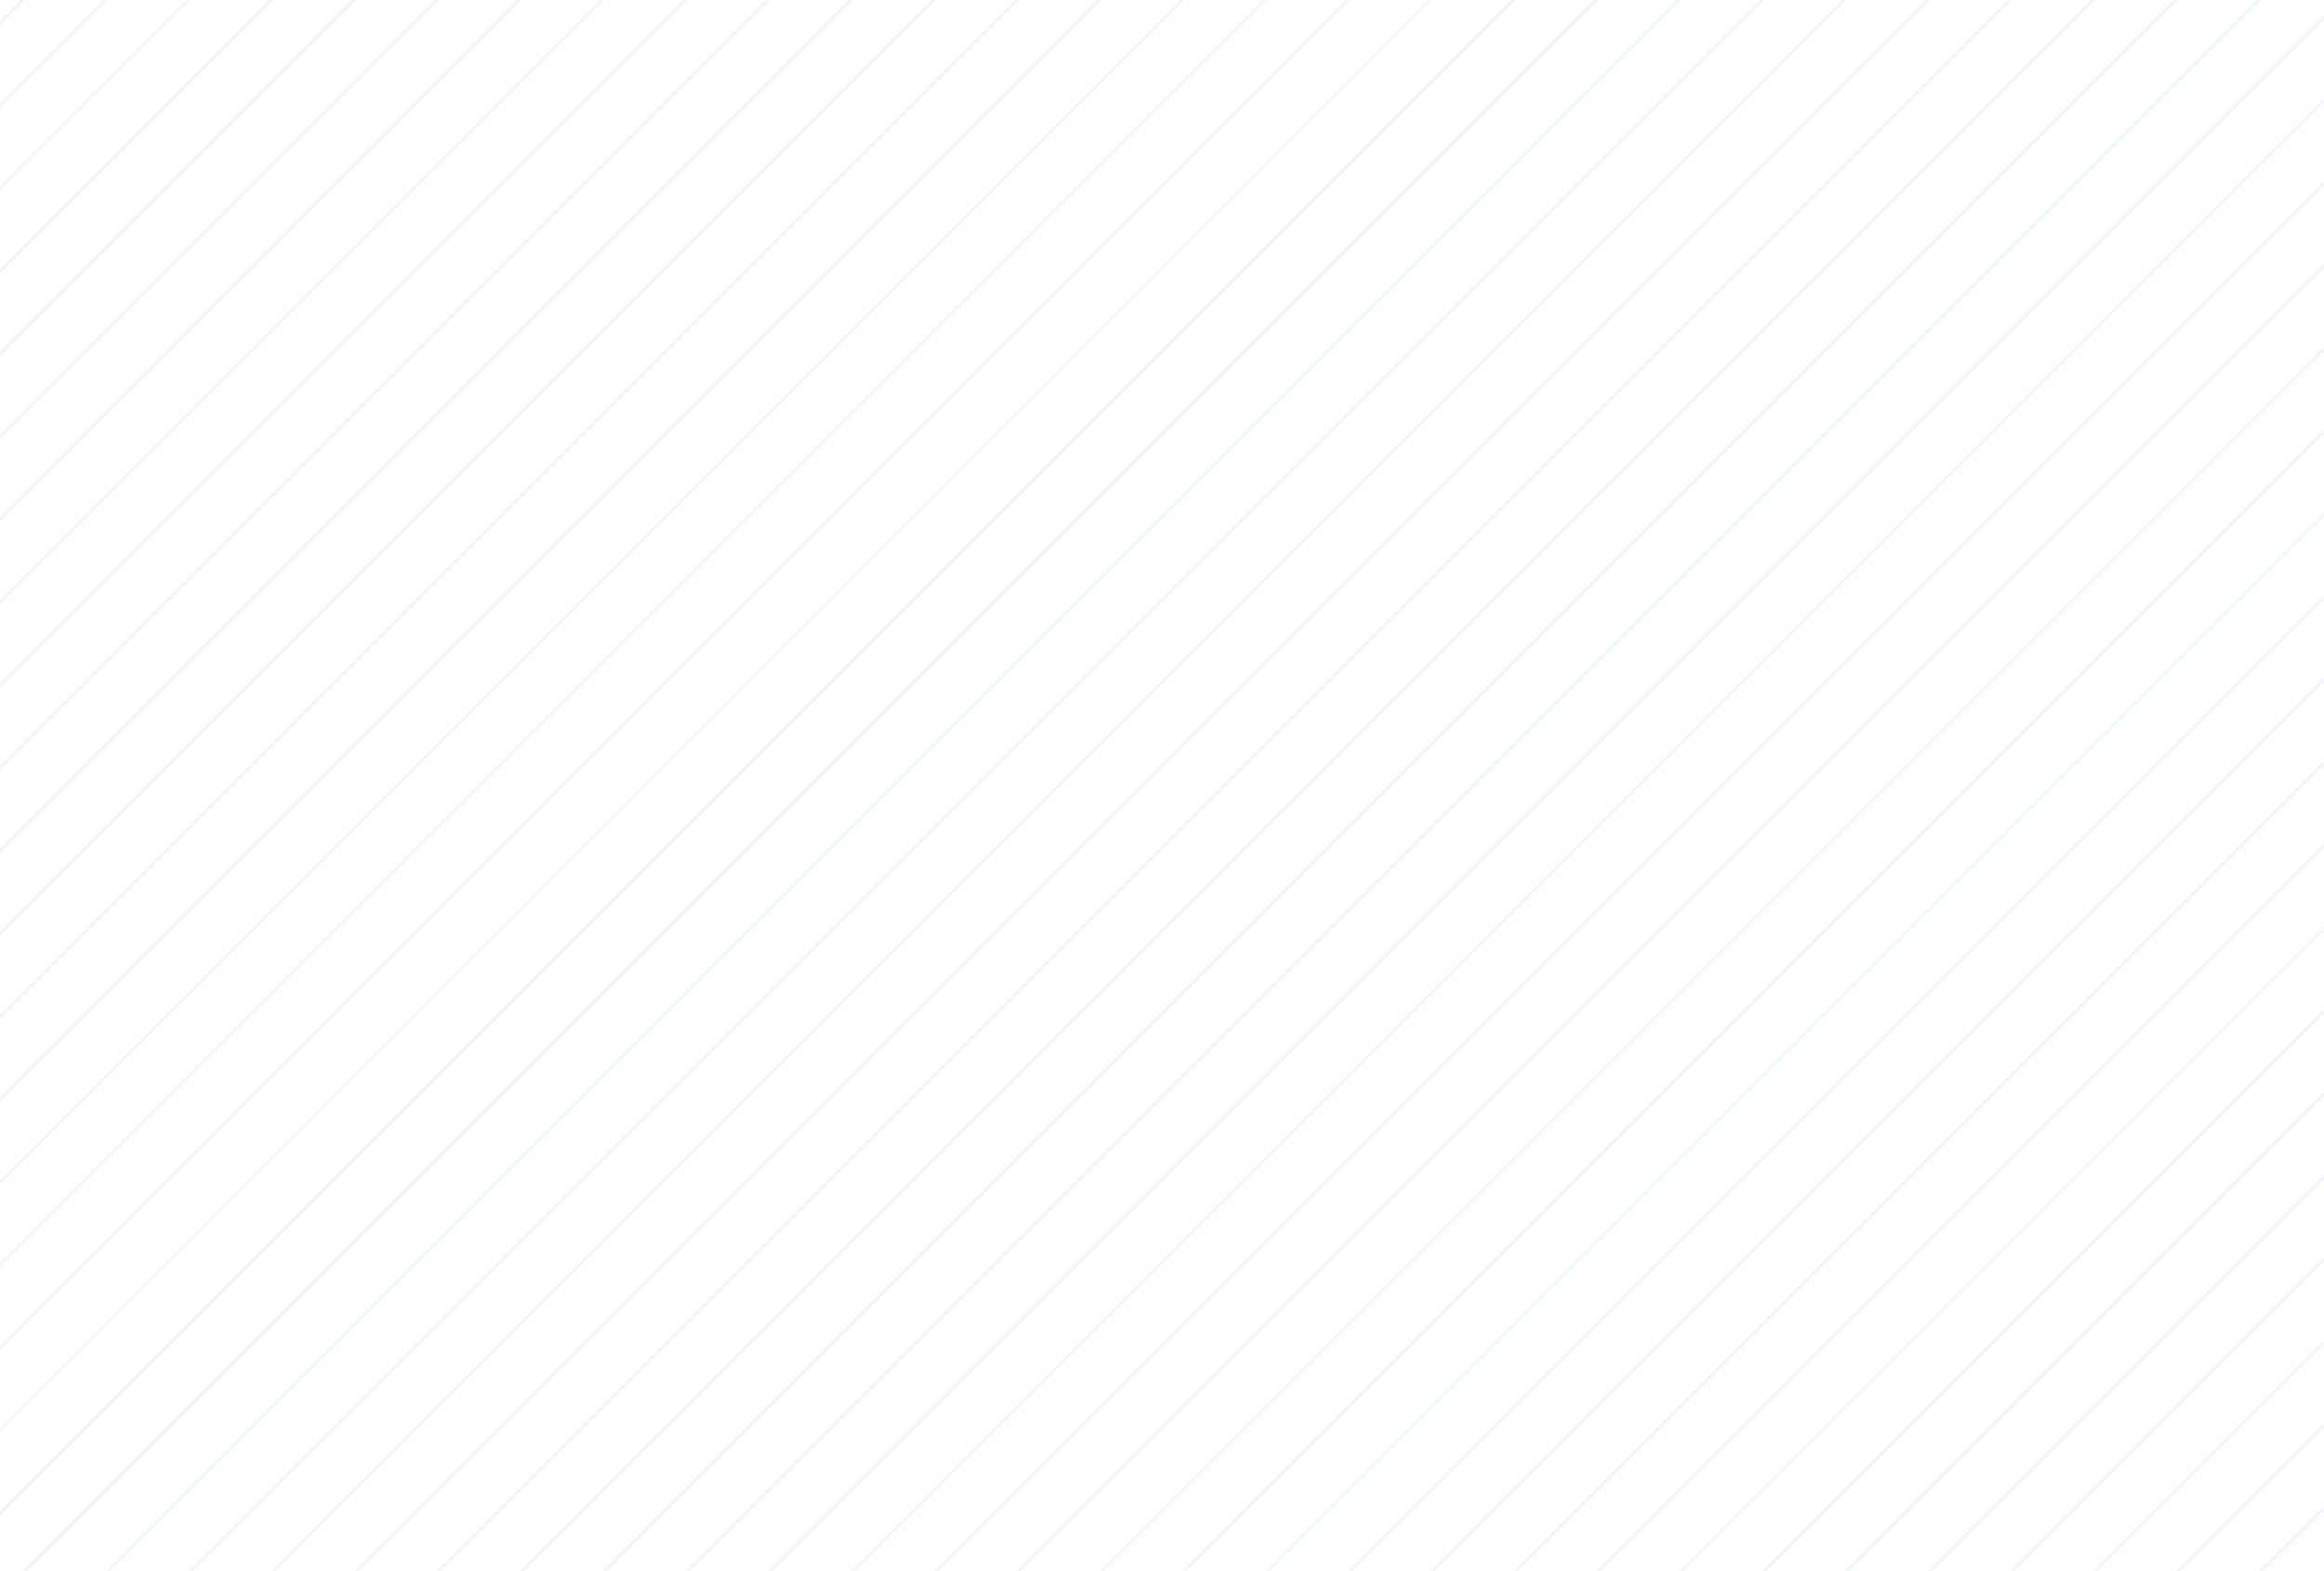 <?xml version="1.0" encoding="UTF-8"?>
<svg id="Laag_2" data-name="Laag 2" xmlns="http://www.w3.org/2000/svg" viewBox="0 0 793 536">
  <defs>
    <style>
      .cls-1 {
        fill: #d1ddea;
        opacity: .3;
        stroke-width: 0px;
      }
    </style>
  </defs>
  <polygon class="cls-1" points="7.1 0 0 7.1 0 8.5 8.5 0 7.1 0"/>
  <polygon class="cls-1" points="35.3 0 0 35.3 0 36.7 36.7 0 35.3 0"/>
  <polygon class="cls-1" points="63.6 0 0 63.6 0 65 65 0 63.6 0"/>
  <polygon class="cls-1" points="91.8 0 0 91.8 0 93.2 93.2 0 91.8 0"/>
  <polygon class="cls-1" points="120.1 0 0 120.1 0 121.5 121.5 0 120.1 0"/>
  <polygon class="cls-1" points="148.3 0 0 148.3 0 149.8 149.8 0 148.3 0"/>
  <polygon class="cls-1" points="176.6 0 0 176.6 0 178 178 0 176.6 0"/>
  <polygon class="cls-1" points="204.9 0 0 204.9 0 206.3 206.3 0 204.9 0"/>
  <polygon class="cls-1" points="233.1 0 0 233.1 0 234.5 234.5 0 233.1 0"/>
  <polygon class="cls-1" points="261.4 0 0 261.4 0 262.8 262.8 0 261.4 0"/>
  <polygon class="cls-1" points="289.6 0 0 289.6 0 291 291 0 289.6 0"/>
  <polygon class="cls-1" points="317.9 0 0 317.9 0 319.3 319.3 0 317.9 0"/>
  <polygon class="cls-1" points="346.1 0 0 346.1 0 347.6 347.6 0 346.1 0"/>
  <polygon class="cls-1" points="374.4 0 0 374.4 0 375.8 375.8 0 374.4 0"/>
  <polygon class="cls-1" points="402.7 0 0 402.7 0 404.1 404.1 0 402.7 0"/>
  <polygon class="cls-1" points="430.9 0 0 430.9 0 432.3 432.3 0 430.9 0"/>
  <polygon class="cls-1" points="793 91.4 793 90 347 536 348.4 536 793 91.4"/>
  <polygon class="cls-1" points="793 119.7 793 118.3 375.3 536 376.7 536 793 119.7"/>
  <polygon class="cls-1" points="793 148 793 146.5 403.5 536 405 536 793 148"/>
  <polygon class="cls-1" points="793 176.2 793 174.8 431.8 536 433.2 536 793 176.2"/>
  <polygon class="cls-1" points="793 204.5 793 203.1 460.1 536 461.5 536 793 204.5"/>
  <polygon class="cls-1" points="793 232.7 793 231.3 488.3 536 489.7 536 793 232.7"/>
  <polygon class="cls-1" points="793 261 793 259.6 516.6 536 518 536 793 261"/>
  <polygon class="cls-1" points="793 289.2 793 287.8 544.8 536 546.2 536 793 289.2"/>
  <polygon class="cls-1" points="793 317.5 793 316.1 573.1 536 574.5 536 793 317.5"/>
  <polygon class="cls-1" points="793 345.8 793 344.3 601.3 536 602.8 536 793 345.8"/>
  <polygon class="cls-1" points="793 374 793 372.6 629.6 536 631 536 793 374"/>
  <polygon class="cls-1" points="793 402.3 793 400.9 657.9 536 659.3 536 793 402.3"/>
  <polygon class="cls-1" points="793 430.5 793 429.1 686.1 536 687.5 536 793 430.5"/>
  <polygon class="cls-1" points="793 458.8 793 457.4 714.4 536 715.8 536 793 458.8"/>
  <polygon class="cls-1" points="793 487 793 485.6 742.6 536 744 536 793 487"/>
  <polygon class="cls-1" points="793 515.3 793 513.9 770.9 536 772.3 536 793 515.3"/>
  <polygon class="cls-1" points="459.2 0 0 459.2 0 460.6 460.6 0 459.2 0"/>
  <polygon class="cls-1" points="487.4 0 0 487.4 0 488.8 488.8 0 487.4 0"/>
  <polygon class="cls-1" points="515.7 0 0 515.7 0 517.1 517.1 0 515.7 0"/>
  <polygon class="cls-1" points="545.4 0 543.9 0 7.9 536 9.4 536 545.4 0"/>
  <polygon class="cls-1" points="573.6 0 572.2 0 36.2 536 37.6 536 573.6 0"/>
  <polygon class="cls-1" points="601.9 0 600.5 0 64.5 536 65.9 536 601.9 0"/>
  <polygon class="cls-1" points="630.1 0 628.7 0 92.7 536 94.1 536 630.1 0"/>
  <polygon class="cls-1" points="658.4 0 657 0 121 536 122.4 536 658.4 0"/>
  <polygon class="cls-1" points="686.6 0 685.2 0 149.2 536 150.6 536 686.6 0"/>
  <polygon class="cls-1" points="714.9 0 713.5 0 177.5 536 178.9 536 714.9 0"/>
  <polygon class="cls-1" points="743.2 0 741.7 0 205.7 536 207.2 536 743.2 0"/>
  <polygon class="cls-1" points="771.4 0 770 0 234 536 235.4 536 771.4 0"/>
  <polygon class="cls-1" points="793 6.7 793 5.3 262.3 536 263.7 536 793 6.7"/>
  <polygon class="cls-1" points="793 34.9 793 33.5 290.5 536 291.9 536 793 34.9"/>
  <polygon class="cls-1" points="793 63.2 793 61.8 318.8 536 320.2 536 793 63.2"/>
</svg>
